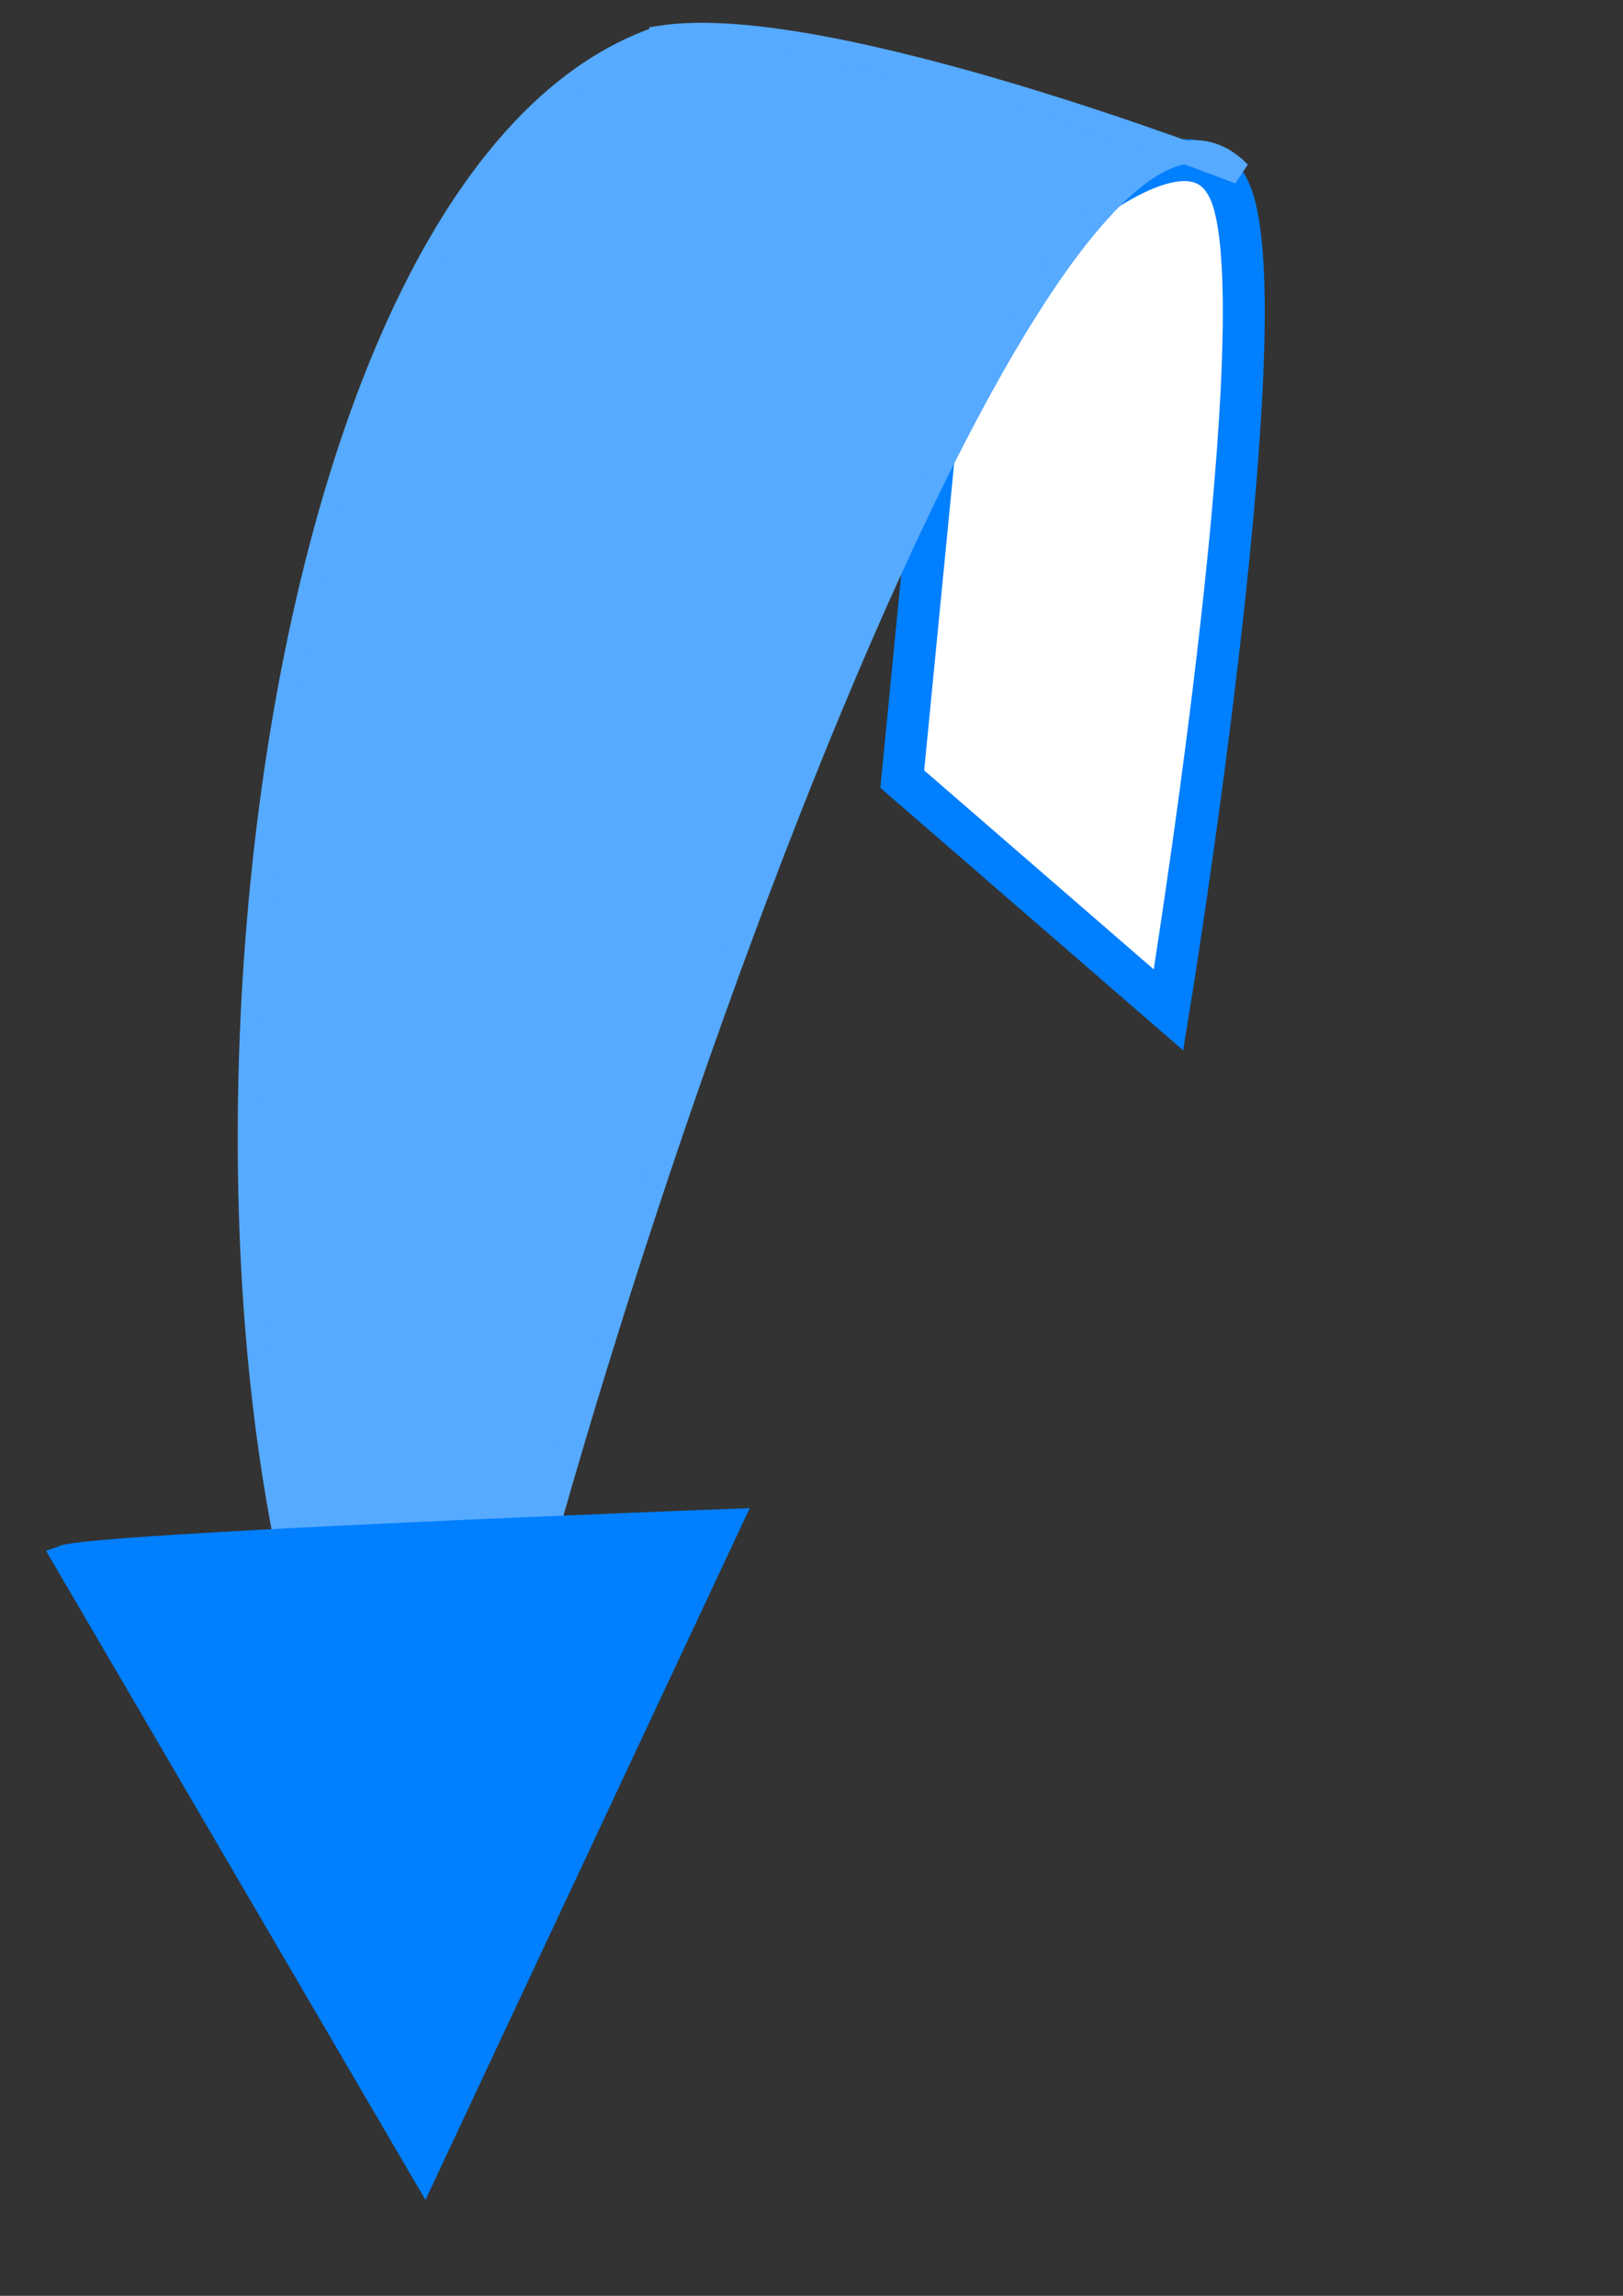 <?xml version="1.0"?><svg width="793.701" height="1122.52" xmlns="http://www.w3.org/2000/svg">
 <rect width="100%" height="100%" fill="#333333" stroke="none"/>
 <title>blue ribbon arrow</title>

 <g>
  <title>Layer 1</title>
  <g id="svg_1">
   <g transform="rotate(90, 319.516, 540.15)" id="svg_3">
    <g id="svg_2">
     <path fill="#ffffff" stroke="#007fff" stroke-width="20.496" stroke-miterlimit="4" id="path8060-1-2" d="m-56.608,397.248l216.924,21.181l112.863,-130.216c0,0 -325.356,-53.106 -395.372,-31.723c-70.016,21.384 64.882,142.893 65.585,140.758z"/>
     <path fill="#56aaff" stroke="#56aaff" stroke-width="11.293px" id="path8058-6-9" d="m-202.474,536.453c-12.649,-80.762 66.259,-282.948 66.259,-282.948c-103.68,100.191 609.68,343.014 854.795,384.033c-153.405,162.707 -845.314,126.126 -921.053,-101.085l0,0z"/>
    </g>
    <path fill="#007fff" stroke="#007fff" stroke-width="11.293px" id="path8062-1-7" d="m540.574,828.886c-6.131,-16.357 -17.831,-326.832 -17.831,-326.832l320.135,150.102l-302.305,176.73z"/>
   </g>
  </g>
 </g>
</svg>